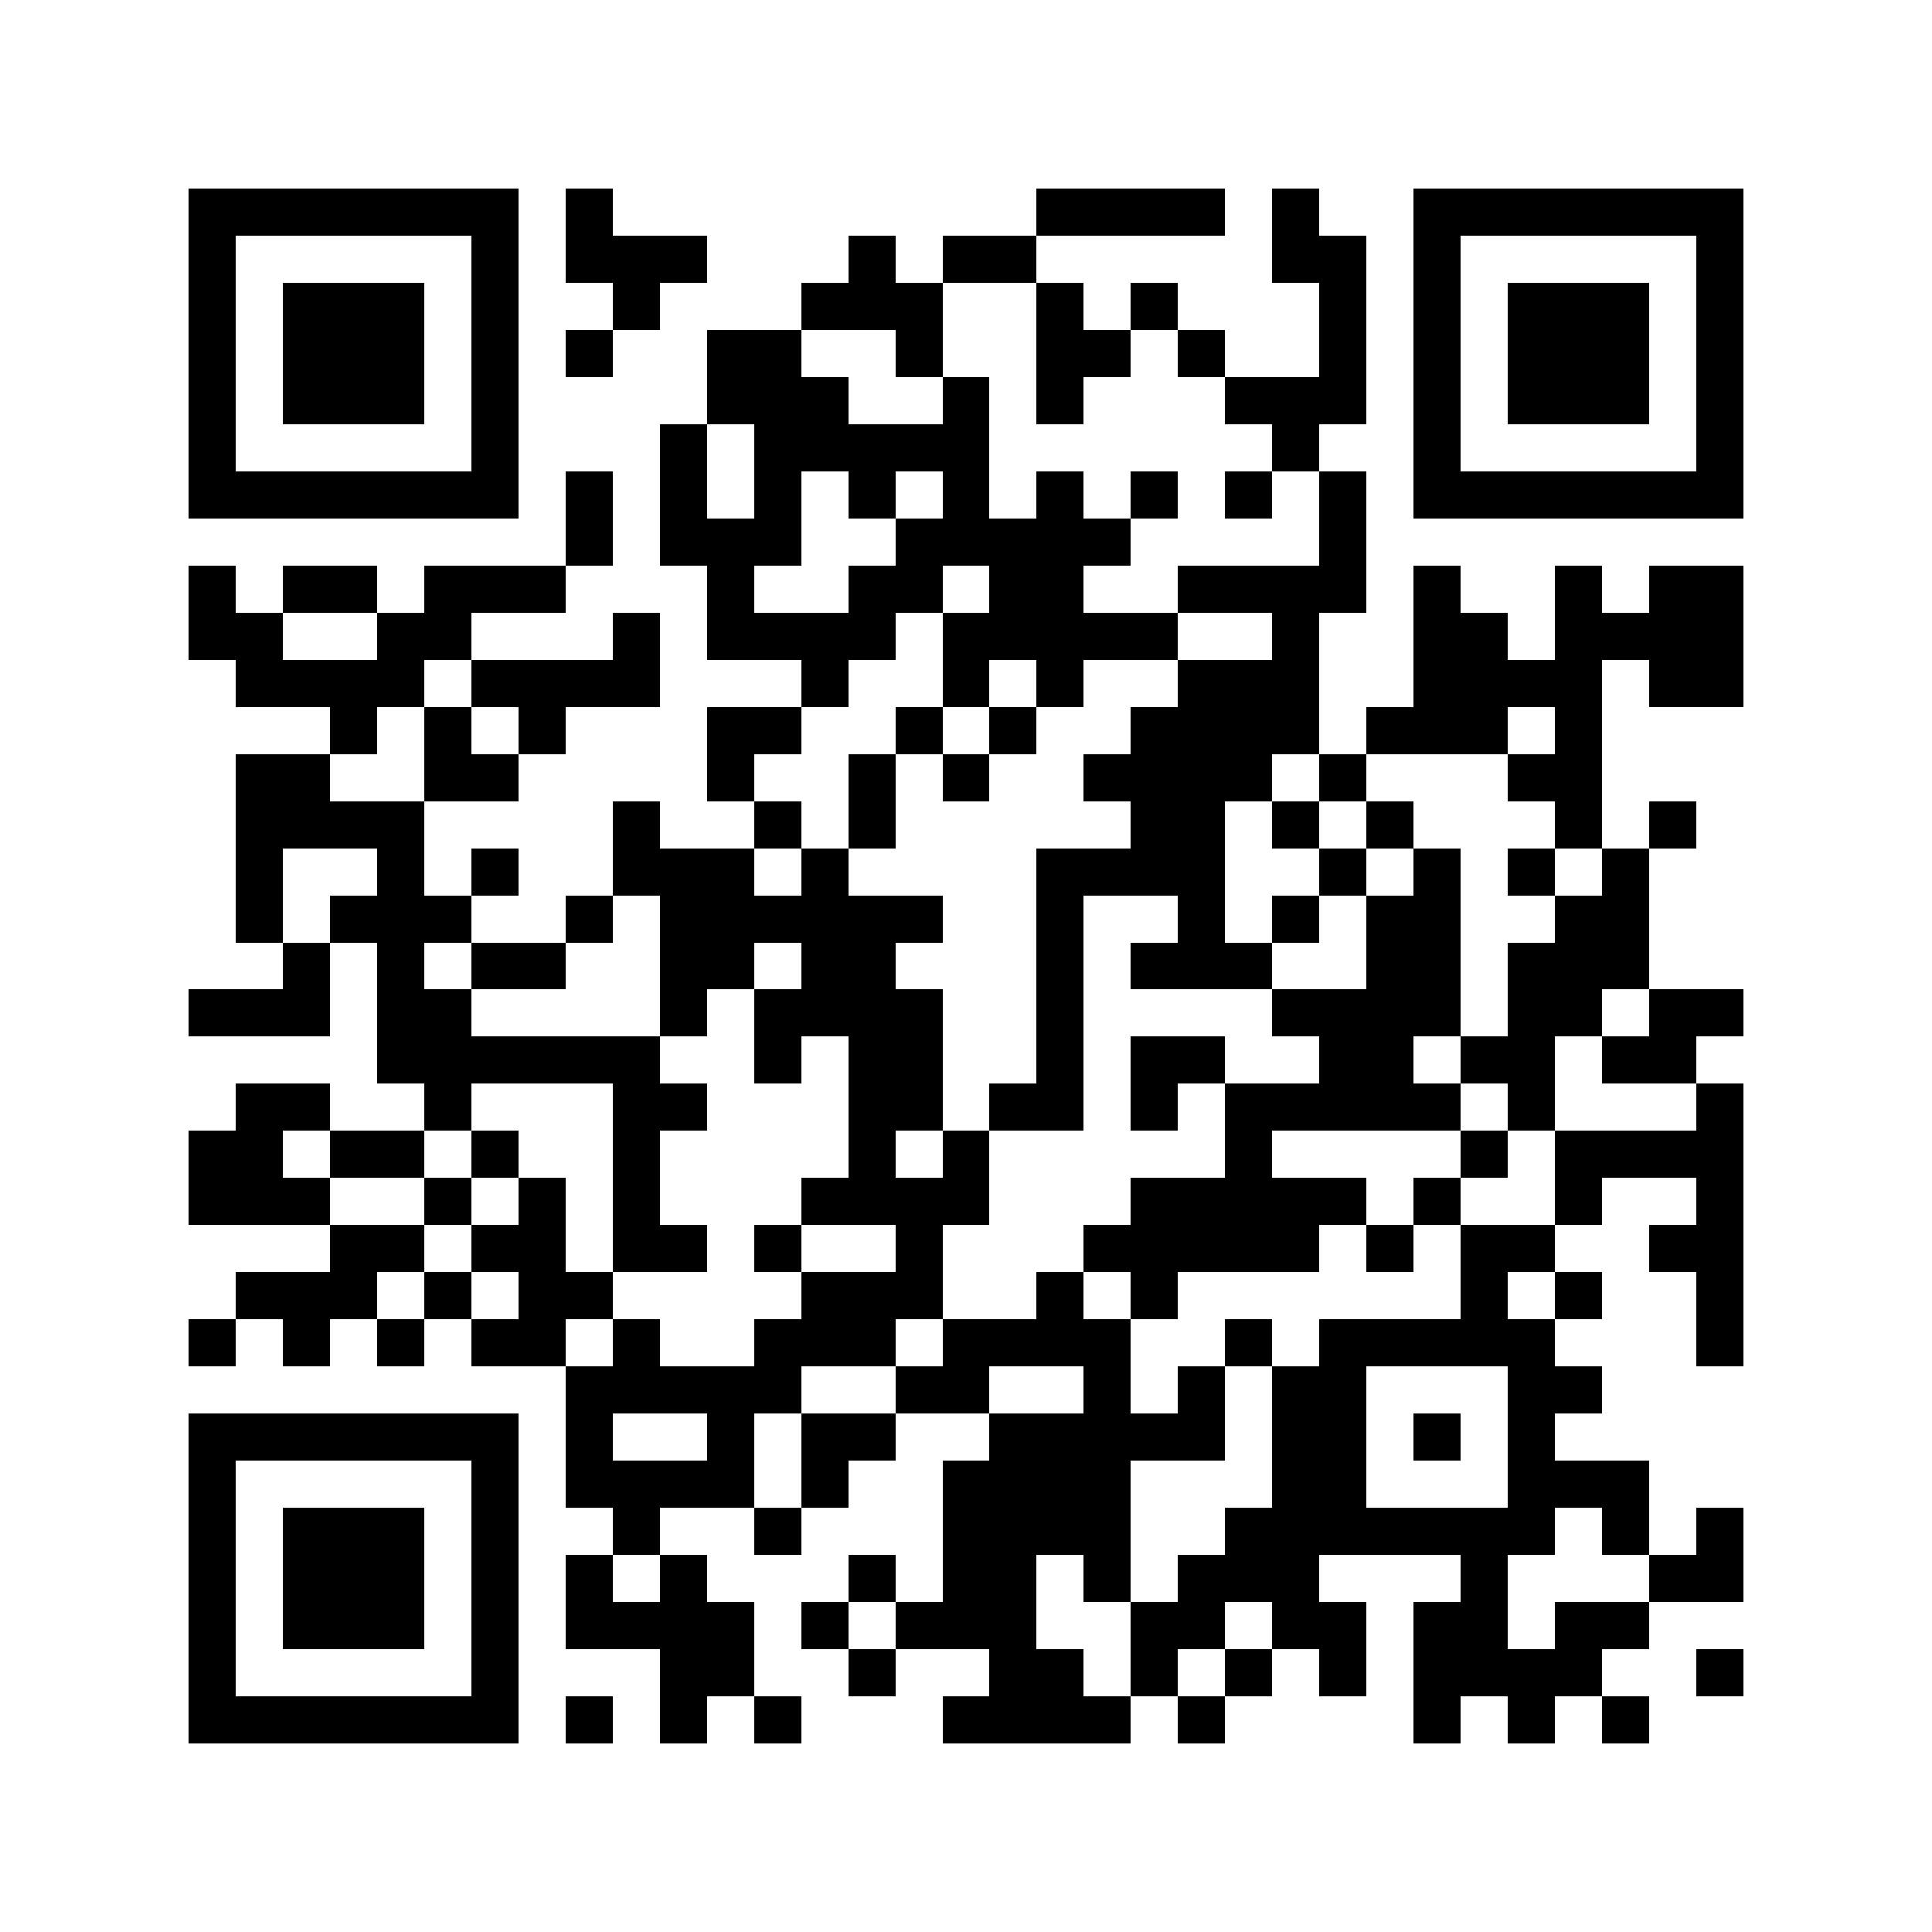 <svg xmlns="http://www.w3.org/2000/svg" width="150" height="150" viewBox="0 0 41 41" shape-rendering="crispEdges"><path fill="#ffffff" d="M0 0h41v41H0z"/><path stroke="#000000" d="M4 4.5h7m1 0h1m9 0h4m1 0h1m2 0h7M4 5.5h1m5 0h1m1 0h3m3 0h1m1 0h2m5 0h2m1 0h1m5 0h1M4 6.5h1m1 0h3m1 0h1m2 0h1m3 0h3m2 0h1m1 0h1m3 0h1m1 0h1m1 0h3m1 0h1M4 7.5h1m1 0h3m1 0h1m1 0h1m2 0h2m2 0h1m2 0h2m1 0h1m2 0h1m1 0h1m1 0h3m1 0h1M4 8.5h1m1 0h3m1 0h1m4 0h3m2 0h1m1 0h1m3 0h3m1 0h1m1 0h3m1 0h1M4 9.5h1m5 0h1m3 0h1m1 0h5m6 0h1m2 0h1m5 0h1M4 10.5h7m1 0h1m1 0h1m1 0h1m1 0h1m1 0h1m1 0h1m1 0h1m1 0h1m1 0h1m1 0h7M12 11.5h1m1 0h3m2 0h5m4 0h1M4 12.5h1m1 0h2m1 0h3m3 0h1m2 0h2m1 0h2m2 0h4m1 0h1m2 0h1m1 0h2M4 13.5h2m2 0h2m3 0h1m1 0h4m1 0h5m2 0h1m2 0h2m1 0h4M5 14.5h4m1 0h4m3 0h1m2 0h1m1 0h1m2 0h3m2 0h4m1 0h2M7 15.5h1m1 0h1m1 0h1m3 0h2m2 0h1m1 0h1m2 0h4m1 0h3m1 0h1M5 16.5h2m2 0h2m4 0h1m2 0h1m1 0h1m2 0h4m1 0h1m3 0h2M5 17.5h4m4 0h1m2 0h1m1 0h1m5 0h2m1 0h1m1 0h1m3 0h1m1 0h1M5 18.5h1m2 0h1m1 0h1m2 0h3m1 0h1m4 0h4m2 0h1m1 0h1m1 0h1m1 0h1M5 19.5h1m1 0h3m2 0h1m1 0h6m2 0h1m2 0h1m1 0h1m1 0h2m2 0h2M6 20.5h1m1 0h1m1 0h2m2 0h2m1 0h2m3 0h1m1 0h3m2 0h2m1 0h3M4 21.5h3m1 0h2m4 0h1m1 0h4m2 0h1m4 0h4m1 0h2m1 0h2M8 22.5h6m2 0h1m1 0h2m2 0h1m1 0h2m2 0h2m1 0h2m1 0h2M5 23.5h2m2 0h1m3 0h2m3 0h2m1 0h2m1 0h1m1 0h5m1 0h1m3 0h1M4 24.5h2m1 0h2m1 0h1m2 0h1m4 0h1m1 0h1m5 0h1m4 0h1m1 0h4M4 25.5h3m2 0h1m1 0h1m1 0h1m3 0h4m3 0h5m1 0h1m2 0h1m2 0h1M7 26.5h2m1 0h2m1 0h2m1 0h1m2 0h1m3 0h5m1 0h1m1 0h2m2 0h2M5 27.5h3m1 0h1m1 0h2m4 0h3m2 0h1m1 0h1m6 0h1m1 0h1m2 0h1M4 28.5h1m1 0h1m1 0h1m1 0h2m1 0h1m2 0h3m1 0h4m2 0h1m1 0h5m3 0h1M12 29.5h5m2 0h2m2 0h1m1 0h1m1 0h2m3 0h2M4 30.5h7m1 0h1m2 0h1m1 0h2m2 0h5m1 0h2m1 0h1m1 0h1M4 31.5h1m5 0h1m1 0h4m1 0h1m2 0h4m3 0h2m3 0h3M4 32.5h1m1 0h3m1 0h1m2 0h1m2 0h1m3 0h4m2 0h7m1 0h1m1 0h1M4 33.5h1m1 0h3m1 0h1m1 0h1m1 0h1m3 0h1m1 0h2m1 0h1m1 0h3m3 0h1m3 0h2M4 34.5h1m1 0h3m1 0h1m1 0h4m1 0h1m1 0h3m2 0h2m1 0h2m1 0h2m1 0h2M4 35.5h1m5 0h1m3 0h2m2 0h1m2 0h2m1 0h1m1 0h1m1 0h1m1 0h4m2 0h1M4 36.5h7m1 0h1m1 0h1m1 0h1m3 0h4m1 0h1m4 0h1m1 0h1m1 0h1"/></svg>
